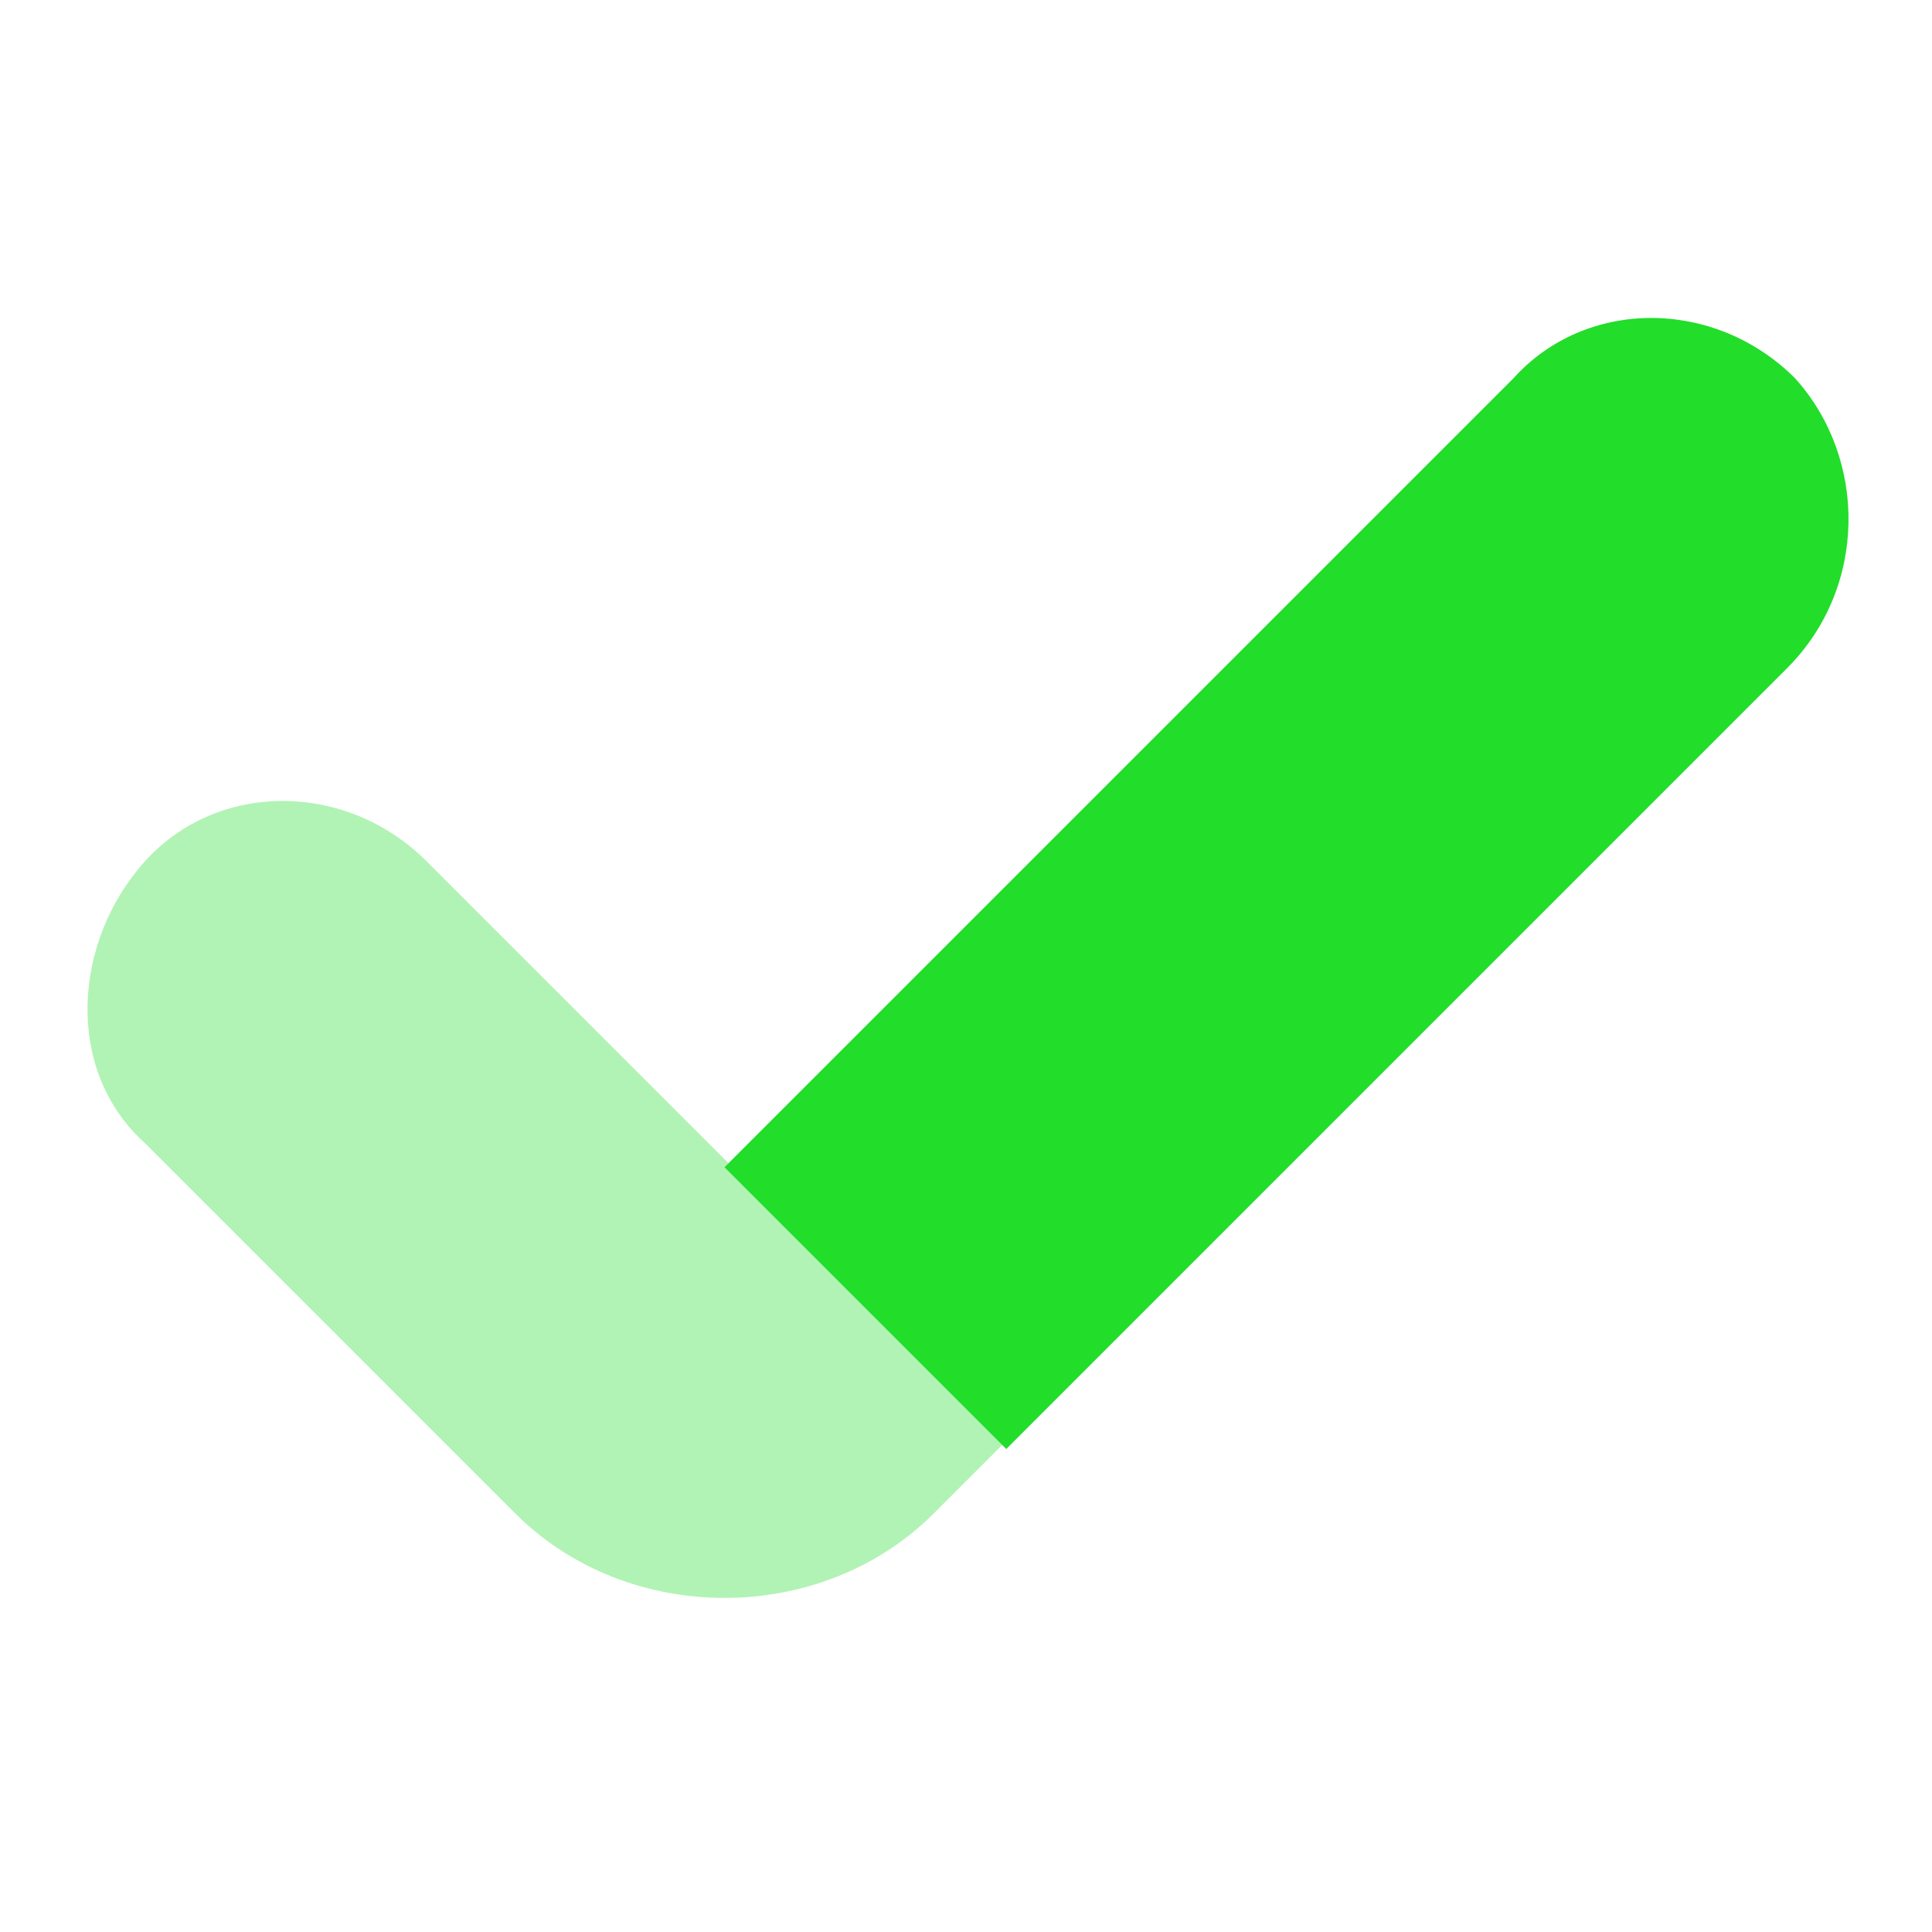 <?xml version="1.0" encoding="utf-8"?>
<!-- Generator: Adobe Illustrator 26.0.3, SVG Export Plug-In . SVG Version: 6.00 Build 0)  -->
<svg version="1.1" id="katman_1" xmlns="http://www.w3.org/2000/svg" xmlns:xlink="http://www.w3.org/1999/xlink" x="0px" y="0px"
	 viewBox="0 0 24 24" style="enable-background:new 0 0 24 24;" xml:space="preserve">
<style type="text/css">
	.st0{opacity:0.35;fill:#22DD2A;enable-background:new    ;}
	.st1{fill:#22DD2A;}
</style>
<g>
	<path class="st0" d="M5.3,10.7c-1-1-2.6-1-3.5,0s-1,2.6,0,3.5l4.6,4.6c1.4,1.4,3.8,1.4,5.2,0l0.9-0.9L5.3,10.7z"/>
	<path class="st1" d="M22.3,4.7c-1-1-2.6-1-3.5,0L9,14.5l3.5,3.5l9.7-9.7C23.2,7.3,23.2,5.7,22.3,4.7z"/>
</g>
</svg>
